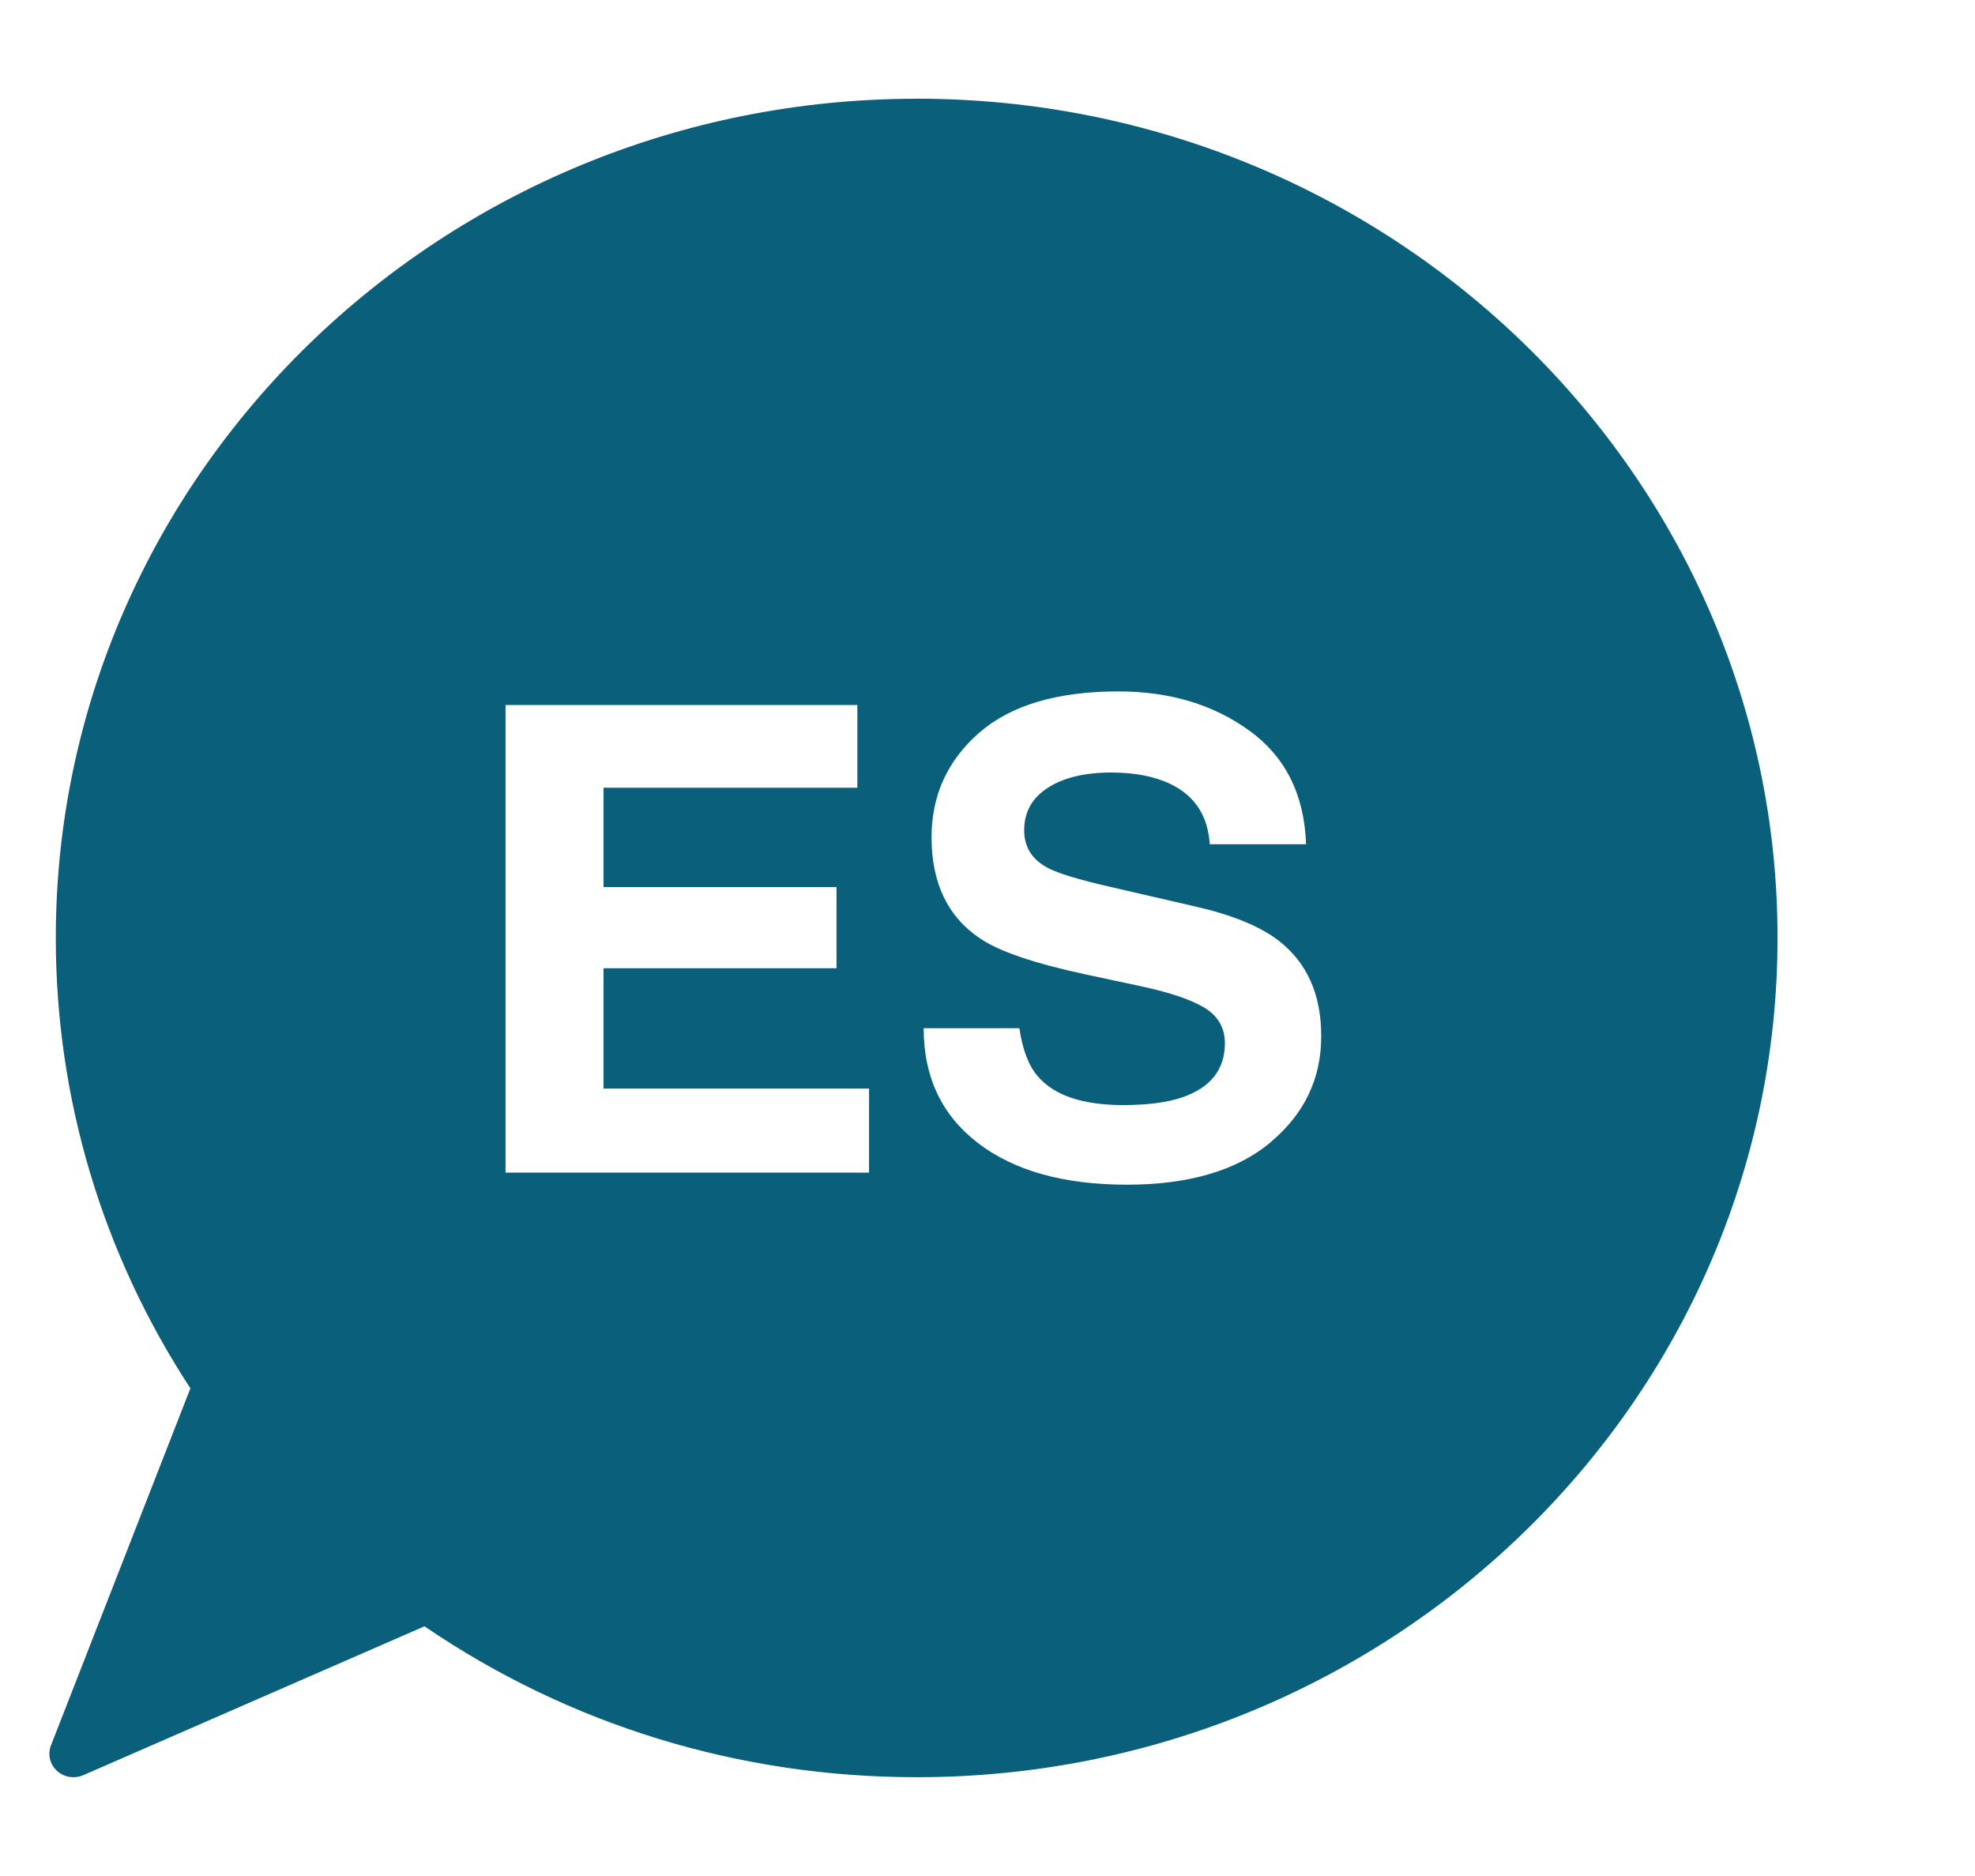<?xml version="1.0" encoding="UTF-8"?> <svg xmlns="http://www.w3.org/2000/svg" fill="none" height="38" viewBox="0 0 40 38" width="40"><path d="m18.565 2c-9.614 0-17.435 7.628-17.435 17 0 3.246.942 6.396 2.726 9.122l-2.824 7.233c-.07.18-.023.382.121.514.091.086.213.13.334.13.067 0 .135-.012.199-.041l6.911-3.016c2.935 2.002 6.376 3.057 9.969 3.057 9.614 0 17.435-7.626 17.435-17 .002-9.374-7.819-17-17.435-17zm-.965 21.752h-7.361v-9.472h7.125v1.676h-5.141v2.012h4.719v1.645h-4.719v2.437h5.378v1.702zm8.132-.612c-.685.572-1.656.857-2.909.857-1.28 0-2.285-.283-3.018-.845-.733-.564-1.098-1.338-1.098-2.324h1.939c.063.432.186.757.371.972.336.391.912.584 1.729.584.489 0 .886-.051 1.192-.154.578-.197.87-.564.87-1.1 0-.314-.142-.555-.425-.725-.285-.168-.733-.315-1.35-.444l-1.053-.225c-1.034-.223-1.744-.464-2.13-.727-.654-.437-.983-1.121-.983-2.05 0-.848.322-1.553.961-2.113.64-.56 1.582-.841 2.821-.841 1.037 0 1.921.264 2.652.793.733.53 1.116 1.297 1.151 2.303h-1.951c-.035-.571-.297-.975-.784-1.215-.325-.158-.728-.238-1.209-.238-.536 0-.965.103-1.285.308-.32.206-.48.492-.48.862 0 .339.158.591.473.759.202.111.633.242 1.29.392l1.705.393c.747.171 1.306.401 1.68.687.578.446.868 1.09.868 1.935.002.862-.341 1.58-1.028 2.154z" fill="#0a5f7a"></path></svg> 